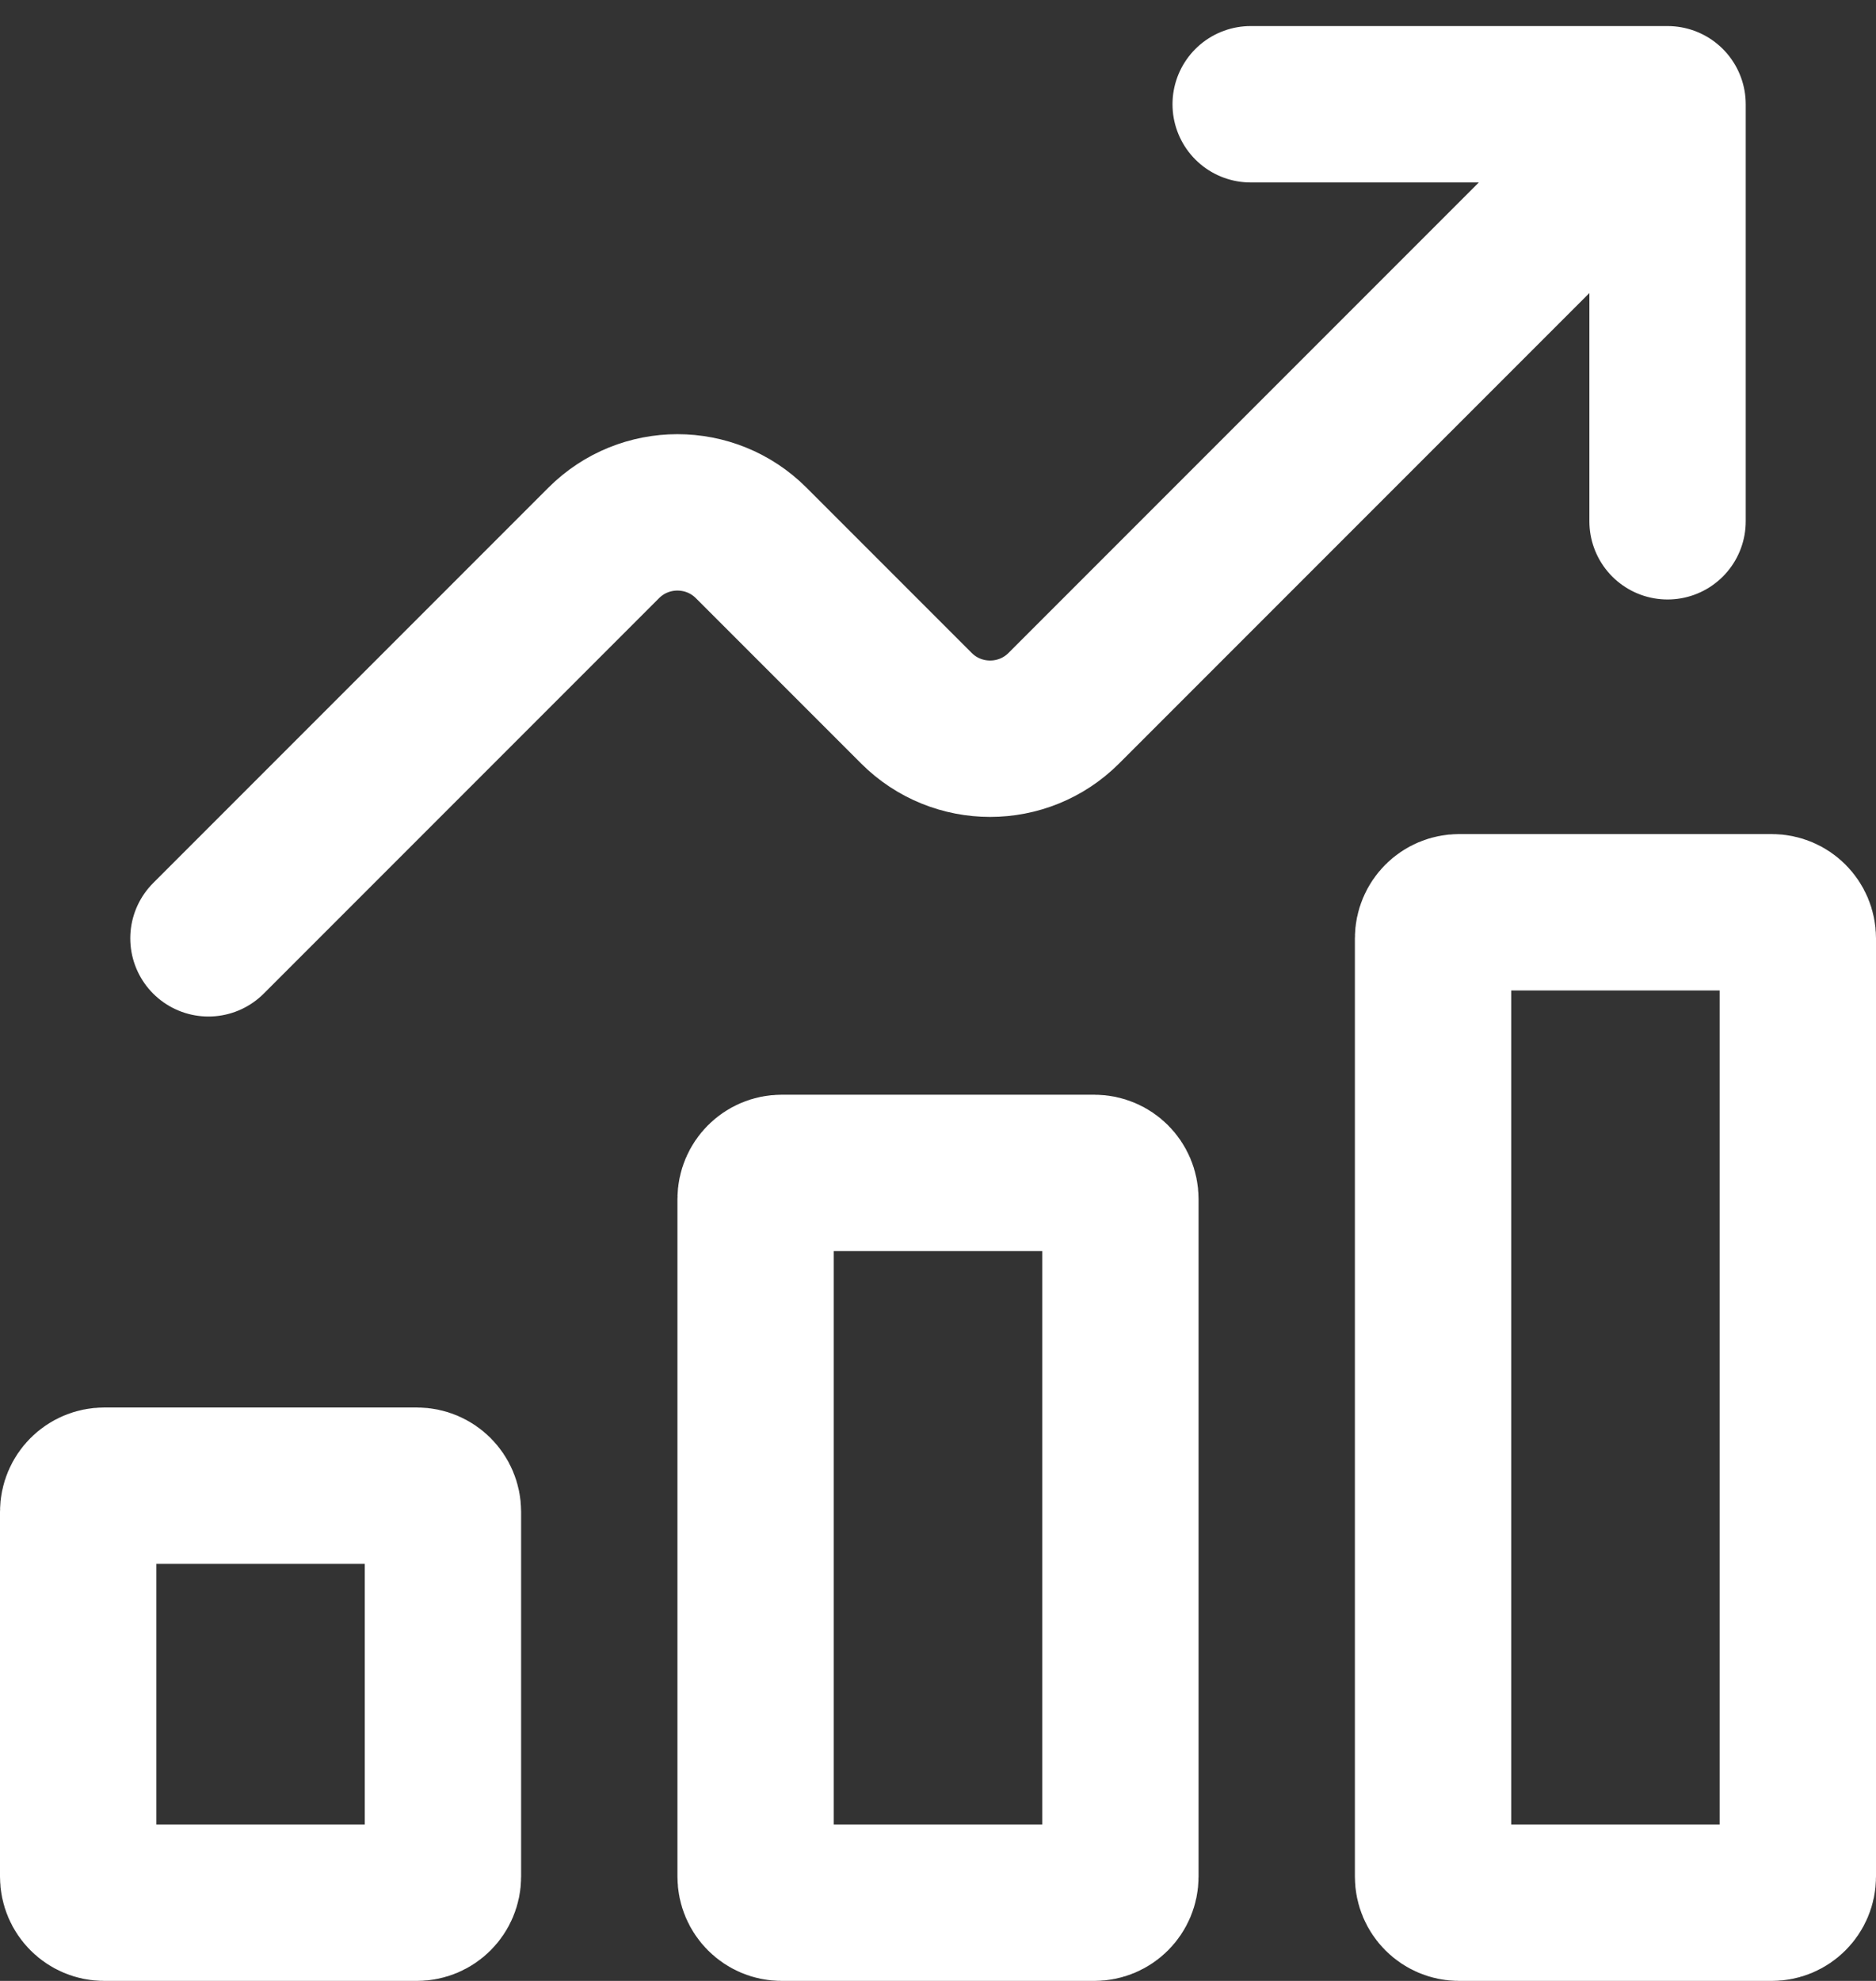 <?xml version="1.0" encoding="UTF-8"?> <svg xmlns="http://www.w3.org/2000/svg" width="18" height="19" viewBox="0 0 18 19" fill="none"><rect x="0" y="0" width="18" height="19" fill="#333333" stroke="none"/><path d="M1 14.25H4C4.138 14.25 4.25 14.362 4.25 14.5V18C4.25 18.138 4.138 18.25 4 18.25H1C0.862 18.25 0.75 18.138 0.75 18V14.5C0.75 14.362 0.862 14.25 1 14.25Z" stroke="white" stroke-width="1.5" stroke-linecap="round" stroke-linejoin="round"></path><path d="M7.5 11.25H10.5C10.638 11.25 10.75 11.362 10.75 11.5V18C10.75 18.138 10.638 18.25 10.5 18.25H7.5C7.362 18.25 7.25 18.138 7.25 18V11.5C7.25 11.362 7.362 11.25 7.5 11.25Z" stroke="white" stroke-width="1.5" stroke-linecap="round" stroke-linejoin="round"></path><path d="M14 8.75H17C17.138 8.75 17.25 8.862 17.25 9V18C17.25 18.138 17.138 18.25 17 18.25H14C13.862 18.25 13.75 18.138 13.75 18V9C13.75 8.862 13.862 8.75 14 8.75Z" stroke="white" stroke-width="1.5" stroke-linecap="round" stroke-linejoin="round"></path><path d="M2 9L5.793 5.207C6.183 4.817 6.817 4.817 7.207 5.207L8.793 6.793C9.183 7.183 9.817 7.183 10.207 6.793L16 1M16 1H12M16 1V5" stroke="white" stroke-width="1.5" stroke-linecap="round" stroke-linejoin="round"></path></svg> 